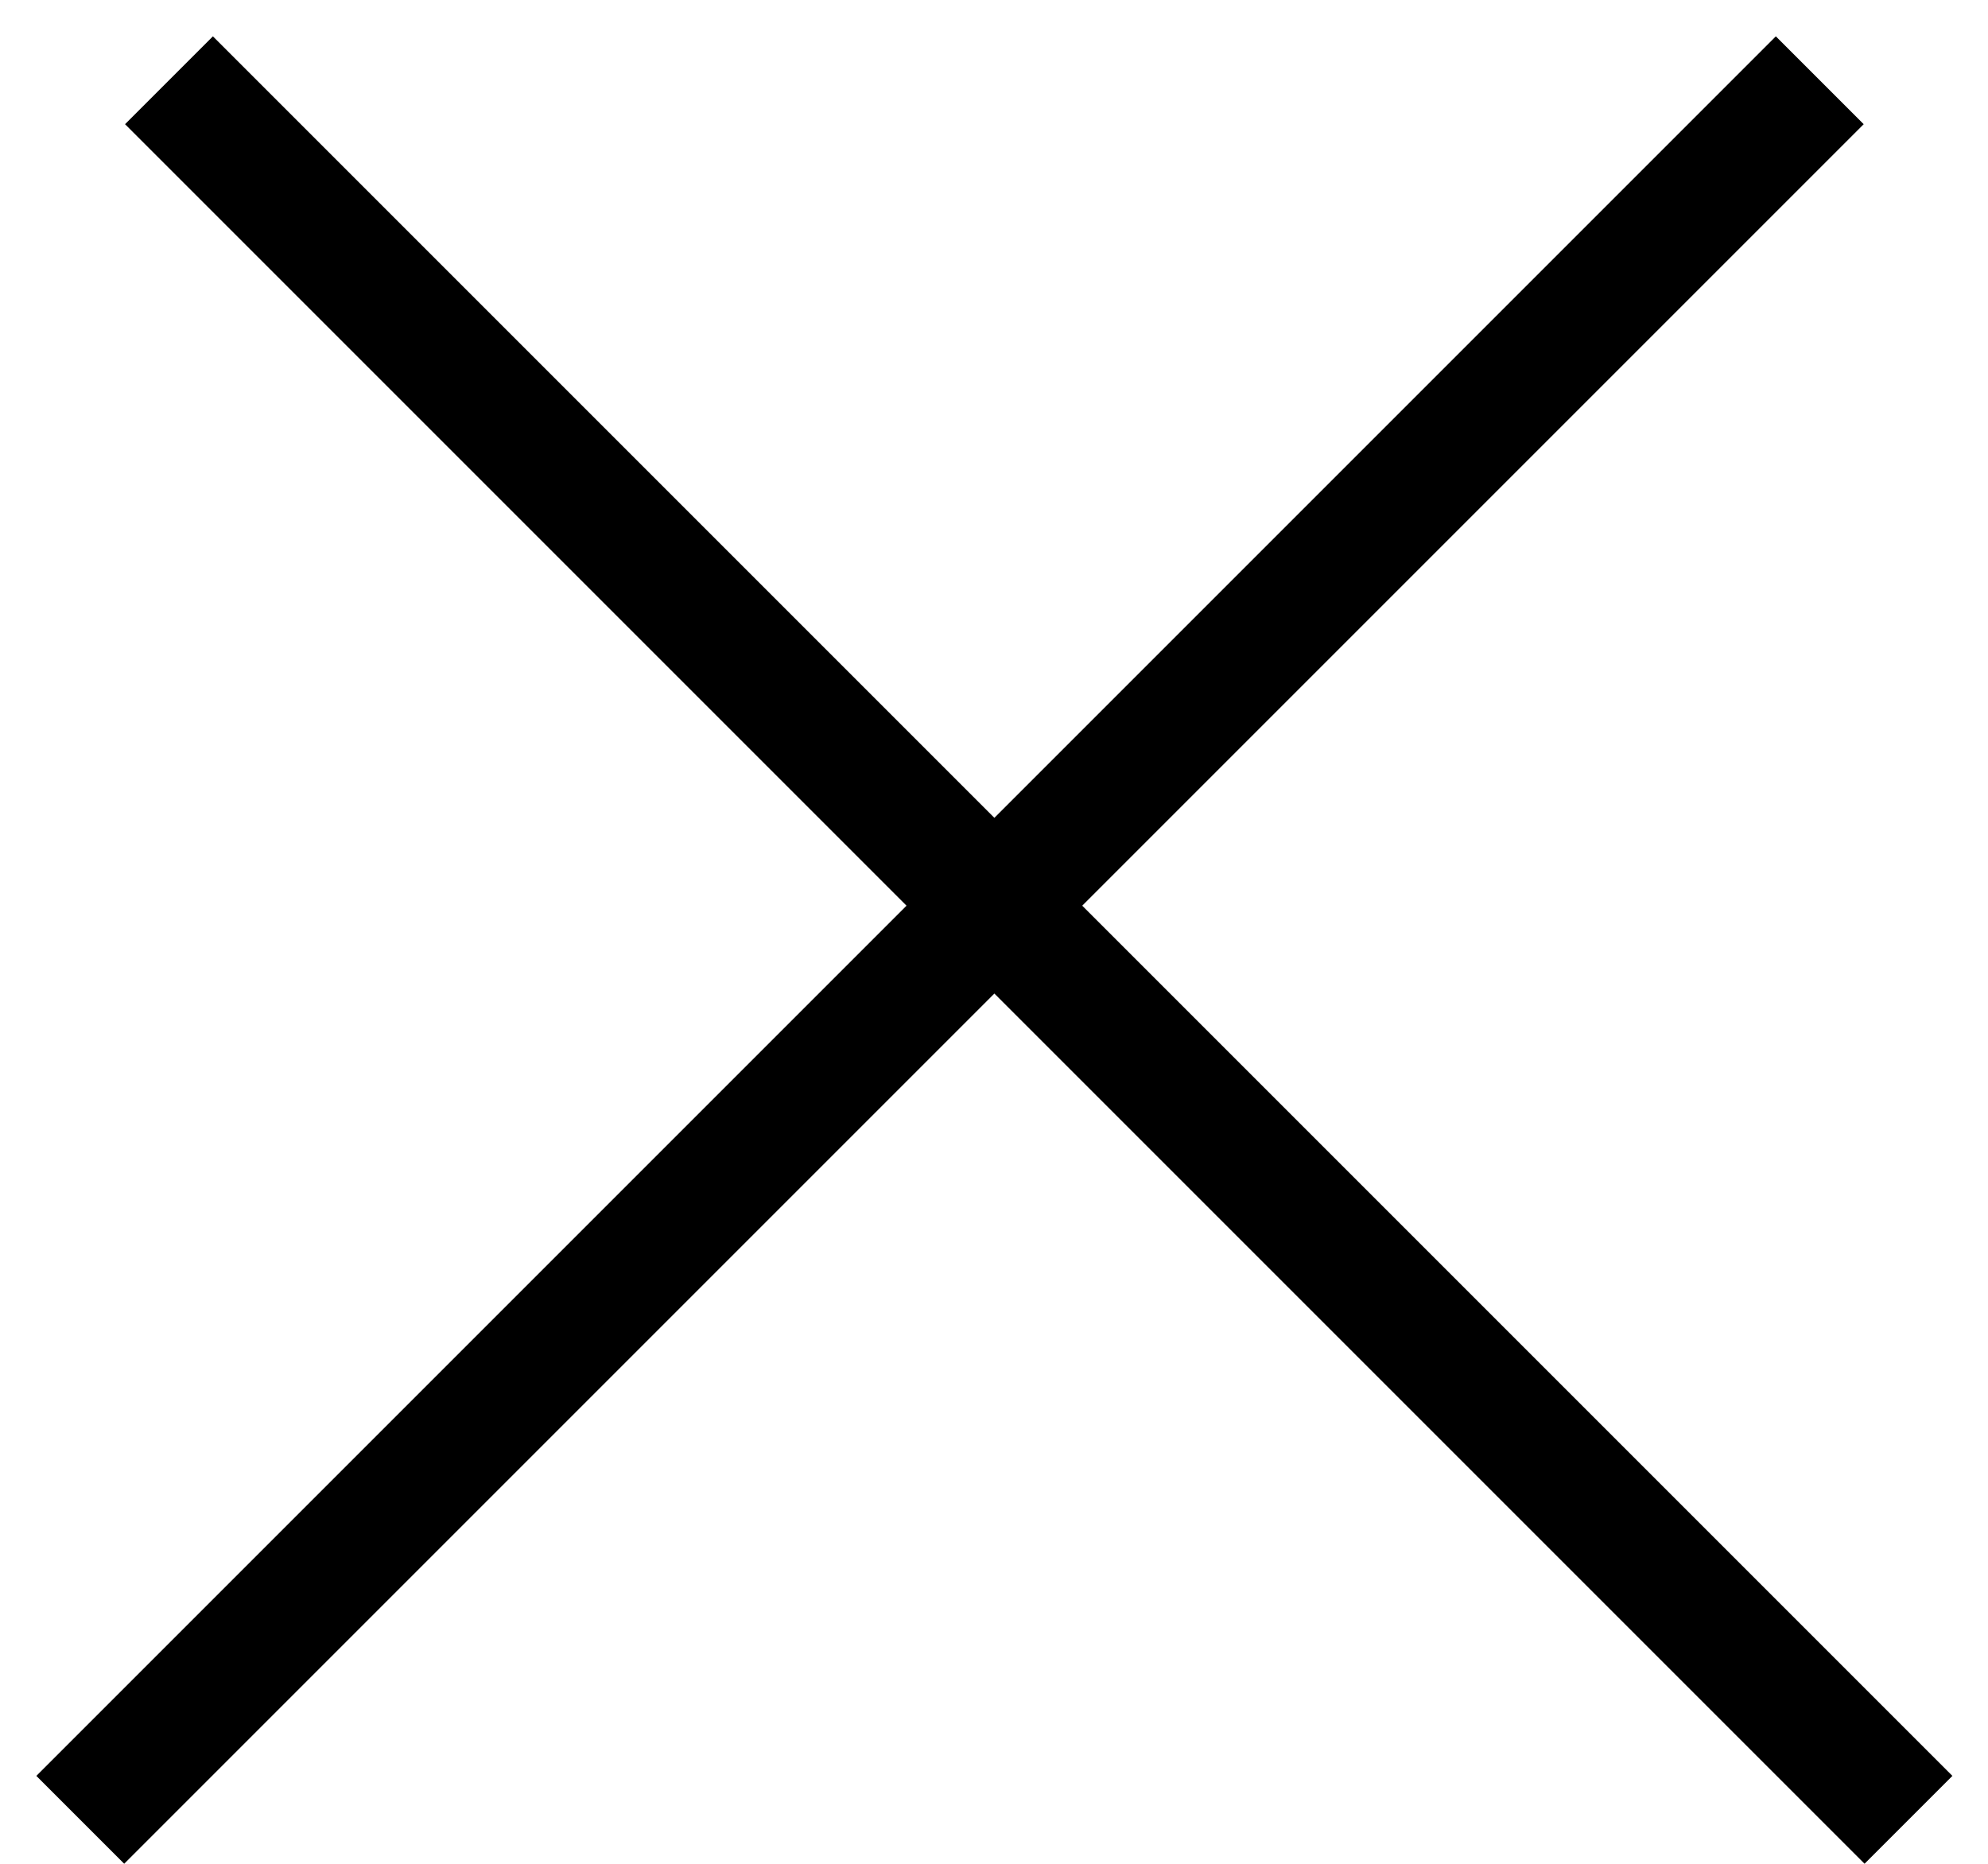 <svg width="16" height="15" viewBox="0 0 16 15" fill="none" xmlns="http://www.w3.org/2000/svg">
<line x1="0.646" y1="14.646" x2="14.646" y2="0.646" stroke="black"/>
<line x1="1.36" y1="0.646" x2="15.36" y2="14.646" stroke="black"/>
</svg>

